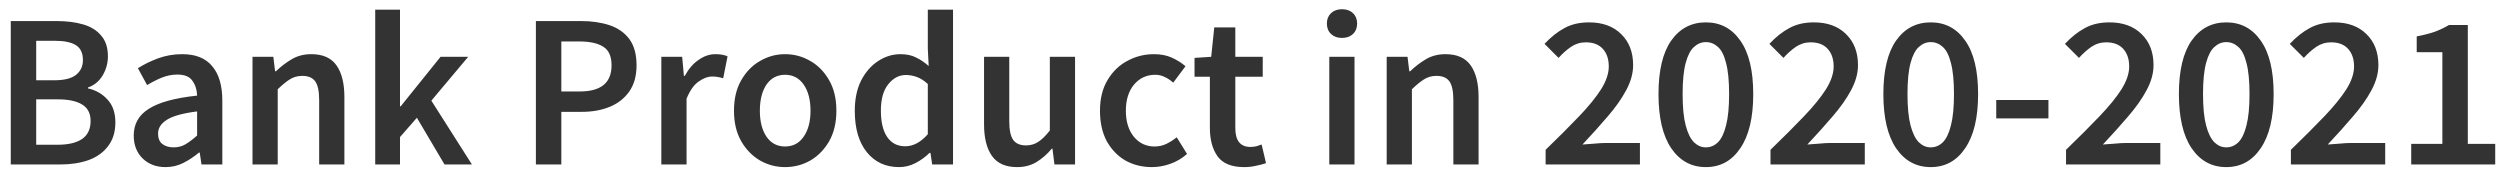 <svg width="228" height="16" viewBox="0 0 228 16" fill="none" xmlns="http://www.w3.org/2000/svg">
<path d="M0.982 15V1.92H5.162C6.069 1.92 6.869 2.02 7.562 2.22C8.269 2.42 8.822 2.76 9.222 3.24C9.636 3.707 9.842 4.34 9.842 5.14C9.842 5.753 9.682 6.333 9.362 6.88C9.042 7.413 8.596 7.78 8.022 7.98V8.06C8.742 8.22 9.336 8.56 9.802 9.08C10.282 9.587 10.522 10.28 10.522 11.16C10.522 12.027 10.302 12.747 9.862 13.32C9.436 13.893 8.842 14.32 8.082 14.6C7.322 14.867 6.462 15 5.502 15H0.982ZM3.302 7.32H4.962C5.869 7.32 6.529 7.153 6.942 6.82C7.356 6.487 7.562 6.04 7.562 5.48C7.562 4.84 7.349 4.387 6.922 4.12C6.496 3.853 5.856 3.72 5.002 3.72H3.302V7.32ZM3.302 13.2H5.262C6.222 13.2 6.962 13.027 7.482 12.68C8.002 12.32 8.262 11.773 8.262 11.04C8.262 10.347 8.009 9.847 7.502 9.54C6.996 9.22 6.249 9.06 5.262 9.06H3.302V13.2ZM15.096 15.24C14.242 15.24 13.543 14.973 12.996 14.44C12.463 13.907 12.196 13.213 12.196 12.36C12.196 11.307 12.656 10.493 13.576 9.92C14.496 9.333 15.963 8.933 17.976 8.72C17.962 8.2 17.823 7.753 17.556 7.38C17.302 6.993 16.843 6.8 16.176 6.8C15.696 6.8 15.223 6.893 14.756 7.08C14.303 7.267 13.856 7.493 13.416 7.76L12.576 6.22C13.123 5.873 13.736 5.573 14.416 5.32C15.109 5.067 15.842 4.94 16.616 4.94C17.843 4.94 18.756 5.307 19.356 6.04C19.969 6.76 20.276 7.807 20.276 9.18V15H18.376L18.216 13.92H18.136C17.696 14.293 17.223 14.607 16.716 14.86C16.223 15.113 15.682 15.24 15.096 15.24ZM15.836 13.44C16.236 13.44 16.596 13.347 16.916 13.16C17.249 12.96 17.602 12.693 17.976 12.36V10.16C16.642 10.333 15.716 10.593 15.196 10.94C14.676 11.273 14.416 11.687 14.416 12.18C14.416 12.62 14.549 12.94 14.816 13.14C15.082 13.34 15.422 13.44 15.836 13.44ZM23.028 15V5.18H24.928L25.088 6.5H25.168C25.608 6.073 26.088 5.707 26.608 5.4C27.128 5.093 27.722 4.94 28.388 4.94C29.442 4.94 30.208 5.28 30.688 5.96C31.168 6.64 31.408 7.6 31.408 8.84V15H29.108V9.14C29.108 8.327 28.988 7.753 28.748 7.42C28.508 7.087 28.115 6.92 27.568 6.92C27.142 6.92 26.762 7.027 26.428 7.24C26.108 7.44 25.742 7.74 25.328 8.14V15H23.028ZM34.22 15V0.88H36.48V9.7H36.54L40.18 5.18H42.7L39.34 9.18L43.04 15H40.54L38.02 10.74L36.48 12.5V15H34.22ZM48.873 15V1.92H52.993C53.966 1.92 54.833 2.047 55.593 2.3C56.353 2.553 56.953 2.973 57.393 3.56C57.833 4.147 58.053 4.947 58.053 5.96C58.053 6.92 57.833 7.713 57.393 8.34C56.953 8.967 56.36 9.433 55.613 9.74C54.866 10.047 54.02 10.2 53.073 10.2H51.193V15H48.873ZM51.193 8.34H52.893C54.813 8.34 55.773 7.547 55.773 5.96C55.773 5.133 55.52 4.567 55.013 4.26C54.52 3.94 53.786 3.78 52.813 3.78H51.193V8.34ZM60.313 15V5.18H62.214L62.373 6.92H62.453C62.8 6.28 63.22 5.793 63.714 5.46C64.207 5.113 64.713 4.94 65.234 4.94C65.7 4.94 66.073 5.007 66.353 5.14L65.954 7.14C65.78 7.087 65.62 7.047 65.474 7.02C65.327 6.993 65.147 6.98 64.933 6.98C64.547 6.98 64.14 7.133 63.714 7.44C63.287 7.733 62.92 8.253 62.614 9V15H60.313ZM71.599 15.24C70.786 15.24 70.026 15.04 69.319 14.64C68.612 14.227 68.039 13.64 67.599 12.88C67.159 12.107 66.939 11.18 66.939 10.1C66.939 9.007 67.159 8.08 67.599 7.32C68.039 6.547 68.612 5.96 69.319 5.56C70.026 5.147 70.786 4.94 71.599 4.94C72.426 4.94 73.192 5.147 73.899 5.56C74.606 5.96 75.179 6.547 75.619 7.32C76.059 8.08 76.279 9.007 76.279 10.1C76.279 11.18 76.059 12.107 75.619 12.88C75.179 13.64 74.606 14.227 73.899 14.64C73.192 15.04 72.426 15.24 71.599 15.24ZM71.599 13.36C72.319 13.36 72.886 13.06 73.299 12.46C73.713 11.86 73.919 11.073 73.919 10.1C73.919 9.113 73.713 8.32 73.299 7.72C72.886 7.12 72.319 6.82 71.599 6.82C70.879 6.82 70.312 7.12 69.899 7.72C69.499 8.32 69.299 9.113 69.299 10.1C69.299 11.073 69.499 11.86 69.899 12.46C70.312 13.06 70.879 13.36 71.599 13.36ZM81.996 15.24C80.769 15.24 79.789 14.787 79.056 13.88C78.322 12.973 77.956 11.713 77.956 10.1C77.956 9.033 78.149 8.113 78.536 7.34C78.936 6.567 79.456 5.973 80.096 5.56C80.736 5.147 81.409 4.94 82.116 4.94C82.676 4.94 83.149 5.04 83.536 5.24C83.936 5.427 84.322 5.687 84.696 6.02L84.616 4.44V0.88H86.916V15H85.016L84.856 13.94H84.776C84.416 14.3 83.996 14.607 83.516 14.86C83.036 15.113 82.529 15.24 81.996 15.24ZM82.556 13.34C83.289 13.34 83.976 12.973 84.616 12.24V7.66C84.282 7.353 83.949 7.14 83.616 7.02C83.282 6.9 82.949 6.84 82.616 6.84C81.989 6.84 81.449 7.127 80.996 7.7C80.556 8.26 80.336 9.053 80.336 10.08C80.336 11.133 80.529 11.94 80.916 12.5C81.302 13.06 81.849 13.34 82.556 13.34ZM92.765 15.24C91.711 15.24 90.945 14.9 90.465 14.22C89.985 13.54 89.745 12.58 89.745 11.34V5.18H92.045V11.04C92.045 11.853 92.165 12.427 92.405 12.76C92.645 13.093 93.031 13.26 93.565 13.26C93.991 13.26 94.365 13.153 94.685 12.94C95.018 12.727 95.371 12.38 95.745 11.9V5.18H98.045V15H96.165L95.985 13.56H95.925C95.498 14.067 95.031 14.473 94.525 14.78C94.018 15.087 93.431 15.24 92.765 15.24ZM105.058 15.24C104.165 15.24 103.358 15.04 102.638 14.64C101.931 14.227 101.365 13.64 100.938 12.88C100.525 12.107 100.318 11.18 100.318 10.1C100.318 9.007 100.545 8.08 100.998 7.32C101.451 6.547 102.051 5.96 102.798 5.56C103.558 5.147 104.371 4.94 105.238 4.94C105.865 4.94 106.411 5.047 106.878 5.26C107.345 5.473 107.758 5.733 108.118 6.04L106.998 7.54C106.745 7.313 106.485 7.14 106.218 7.02C105.951 6.887 105.665 6.82 105.358 6.82C104.571 6.82 103.925 7.12 103.418 7.72C102.925 8.32 102.678 9.113 102.678 10.1C102.678 11.073 102.918 11.86 103.398 12.46C103.891 13.06 104.525 13.36 105.298 13.36C105.685 13.36 106.045 13.28 106.378 13.12C106.725 12.947 107.038 12.747 107.318 12.52L108.258 14.04C107.805 14.44 107.298 14.74 106.738 14.94C106.178 15.14 105.618 15.24 105.058 15.24ZM113.461 15.24C112.328 15.24 111.521 14.913 111.041 14.26C110.574 13.593 110.341 12.733 110.341 11.68V7H108.941V5.28L110.461 5.18L110.741 2.5H112.661V5.18H115.161V7H112.661V11.68C112.661 12.827 113.121 13.4 114.041 13.4C114.214 13.4 114.394 13.38 114.581 13.34C114.768 13.287 114.928 13.233 115.061 13.18L115.461 14.88C115.194 14.973 114.888 15.053 114.541 15.12C114.208 15.2 113.848 15.24 113.461 15.24ZM121.231 15V5.18H123.531V15H121.231ZM122.391 3.46C121.978 3.46 121.645 3.34 121.391 3.1C121.138 2.86 121.011 2.54 121.011 2.14C121.011 1.753 121.138 1.44 121.391 1.2C121.645 0.96 121.978 0.84 122.391 0.84C122.805 0.84 123.138 0.96 123.391 1.2C123.645 1.44 123.771 1.753 123.771 2.14C123.771 2.54 123.645 2.86 123.391 3.1C123.138 3.34 122.805 3.46 122.391 3.46ZM126.466 15V5.18H128.366L128.526 6.5H128.606C129.046 6.073 129.526 5.707 130.046 5.4C130.566 5.093 131.159 4.94 131.826 4.94C132.879 4.94 133.646 5.28 134.126 5.96C134.606 6.64 134.846 7.6 134.846 8.84V15H132.546V9.14C132.546 8.327 132.426 7.753 132.186 7.42C131.946 7.087 131.553 6.92 131.006 6.92C130.579 6.92 130.199 7.027 129.866 7.24C129.546 7.44 129.179 7.74 128.766 8.14V15H126.466ZM140.961 15V13.66C142.148 12.513 143.168 11.493 144.021 10.6C144.888 9.693 145.555 8.873 146.021 8.14C146.488 7.393 146.721 6.7 146.721 6.06C146.721 5.393 146.541 4.86 146.181 4.46C145.821 4.06 145.301 3.86 144.621 3.86C144.128 3.86 143.675 4 143.261 4.28C142.861 4.56 142.488 4.893 142.141 5.28L140.861 4C141.448 3.373 142.055 2.893 142.681 2.56C143.308 2.213 144.055 2.04 144.921 2.04C146.148 2.04 147.121 2.393 147.841 3.1C148.575 3.807 148.941 4.753 148.941 5.94C148.941 6.687 148.728 7.453 148.301 8.24C147.888 9.013 147.328 9.807 146.621 10.62C145.928 11.433 145.161 12.287 144.321 13.18C144.655 13.153 145.015 13.127 145.401 13.1C145.788 13.06 146.135 13.04 146.441 13.04H149.561V15H140.961ZM155.575 15.24C154.255 15.24 153.202 14.667 152.415 13.52C151.642 12.373 151.255 10.727 151.255 8.58C151.255 6.433 151.642 4.807 152.415 3.7C153.202 2.593 154.255 2.04 155.575 2.04C156.895 2.04 157.942 2.593 158.715 3.7C159.502 4.807 159.895 6.433 159.895 8.58C159.895 10.727 159.502 12.373 158.715 13.52C157.942 14.667 156.895 15.24 155.575 15.24ZM155.575 13.44C155.988 13.44 156.355 13.287 156.675 12.98C156.995 12.66 157.242 12.147 157.415 11.44C157.602 10.733 157.695 9.78 157.695 8.58C157.695 7.38 157.602 6.433 157.415 5.74C157.242 5.047 156.995 4.56 156.675 4.28C156.355 3.987 155.988 3.84 155.575 3.84C155.175 3.84 154.815 3.987 154.495 4.28C154.175 4.56 153.922 5.047 153.735 5.74C153.548 6.433 153.455 7.38 153.455 8.58C153.455 9.78 153.548 10.733 153.735 11.44C153.922 12.147 154.175 12.66 154.495 12.98C154.815 13.287 155.175 13.44 155.575 13.44ZM161.469 15V13.66C162.656 12.513 163.676 11.493 164.529 10.6C165.396 9.693 166.062 8.873 166.529 8.14C166.996 7.393 167.229 6.7 167.229 6.06C167.229 5.393 167.049 4.86 166.689 4.46C166.329 4.06 165.809 3.86 165.129 3.86C164.636 3.86 164.182 4 163.769 4.28C163.369 4.56 162.996 4.893 162.649 5.28L161.369 4C161.956 3.373 162.562 2.893 163.189 2.56C163.816 2.213 164.562 2.04 165.429 2.04C166.656 2.04 167.629 2.393 168.349 3.1C169.082 3.807 169.449 4.753 169.449 5.94C169.449 6.687 169.236 7.453 168.809 8.24C168.396 9.013 167.836 9.807 167.129 10.62C166.436 11.433 165.669 12.287 164.829 13.18C165.162 13.153 165.522 13.127 165.909 13.1C166.296 13.06 166.642 13.04 166.949 13.04H170.069V15H161.469ZM176.083 15.24C174.763 15.24 173.71 14.667 172.923 13.52C172.15 12.373 171.763 10.727 171.763 8.58C171.763 6.433 172.15 4.807 172.923 3.7C173.71 2.593 174.763 2.04 176.083 2.04C177.403 2.04 178.45 2.593 179.223 3.7C180.01 4.807 180.403 6.433 180.403 8.58C180.403 10.727 180.01 12.373 179.223 13.52C178.45 14.667 177.403 15.24 176.083 15.24ZM176.083 13.44C176.496 13.44 176.863 13.287 177.183 12.98C177.503 12.66 177.75 12.147 177.923 11.44C178.11 10.733 178.203 9.78 178.203 8.58C178.203 7.38 178.11 6.433 177.923 5.74C177.75 5.047 177.503 4.56 177.183 4.28C176.863 3.987 176.496 3.84 176.083 3.84C175.683 3.84 175.323 3.987 175.003 4.28C174.683 4.56 174.43 5.047 174.243 5.74C174.056 6.433 173.963 7.38 173.963 8.58C173.963 9.78 174.056 10.733 174.243 11.44C174.43 12.147 174.683 12.66 175.003 12.98C175.323 13.287 175.683 13.44 176.083 13.44ZM182.057 10.8V9.12H186.817V10.8H182.057ZM188.422 15V13.66C189.609 12.513 190.629 11.493 191.482 10.6C192.349 9.693 193.015 8.873 193.482 8.14C193.949 7.393 194.182 6.7 194.182 6.06C194.182 5.393 194.002 4.86 193.642 4.46C193.282 4.06 192.762 3.86 192.082 3.86C191.589 3.86 191.135 4 190.722 4.28C190.322 4.56 189.949 4.893 189.602 5.28L188.322 4C188.909 3.373 189.515 2.893 190.142 2.56C190.769 2.213 191.515 2.04 192.382 2.04C193.609 2.04 194.582 2.393 195.302 3.1C196.035 3.807 196.402 4.753 196.402 5.94C196.402 6.687 196.189 7.453 195.762 8.24C195.349 9.013 194.789 9.807 194.082 10.62C193.389 11.433 192.622 12.287 191.782 13.18C192.115 13.153 192.475 13.127 192.862 13.1C193.249 13.06 193.595 13.04 193.902 13.04H197.022V15H188.422ZM203.036 15.24C201.716 15.24 200.663 14.667 199.876 13.52C199.103 12.373 198.716 10.727 198.716 8.58C198.716 6.433 199.103 4.807 199.876 3.7C200.663 2.593 201.716 2.04 203.036 2.04C204.356 2.04 205.403 2.593 206.176 3.7C206.963 4.807 207.356 6.433 207.356 8.58C207.356 10.727 206.963 12.373 206.176 13.52C205.403 14.667 204.356 15.24 203.036 15.24ZM203.036 13.44C203.449 13.44 203.816 13.287 204.136 12.98C204.456 12.66 204.703 12.147 204.876 11.44C205.063 10.733 205.156 9.78 205.156 8.58C205.156 7.38 205.063 6.433 204.876 5.74C204.703 5.047 204.456 4.56 204.136 4.28C203.816 3.987 203.449 3.84 203.036 3.84C202.636 3.84 202.276 3.987 201.956 4.28C201.636 4.56 201.383 5.047 201.196 5.74C201.009 6.433 200.916 7.38 200.916 8.58C200.916 9.78 201.009 10.733 201.196 11.44C201.383 12.147 201.636 12.66 201.956 12.98C202.276 13.287 202.636 13.44 203.036 13.44ZM208.93 15V13.66C210.117 12.513 211.137 11.493 211.99 10.6C212.857 9.693 213.523 8.873 213.99 8.14C214.457 7.393 214.69 6.7 214.69 6.06C214.69 5.393 214.51 4.86 214.15 4.46C213.79 4.06 213.27 3.86 212.59 3.86C212.097 3.86 211.643 4 211.23 4.28C210.83 4.56 210.457 4.893 210.11 5.28L208.83 4C209.417 3.373 210.023 2.893 210.65 2.56C211.277 2.213 212.023 2.04 212.89 2.04C214.117 2.04 215.09 2.393 215.81 3.1C216.543 3.807 216.91 4.753 216.91 5.94C216.91 6.687 216.697 7.453 216.27 8.24C215.857 9.013 215.297 9.807 214.59 10.62C213.897 11.433 213.13 12.287 212.29 13.18C212.623 13.153 212.983 13.127 213.37 13.1C213.757 13.06 214.103 13.04 214.41 13.04H217.53V15H208.93ZM219.904 15V13.12H222.744V4.76H220.404V3.32C221.03 3.2 221.577 3.06 222.044 2.9C222.51 2.727 222.944 2.52 223.344 2.28H225.064V13.12H227.564V15H219.904Z" fill="#333333"/>
</svg>
